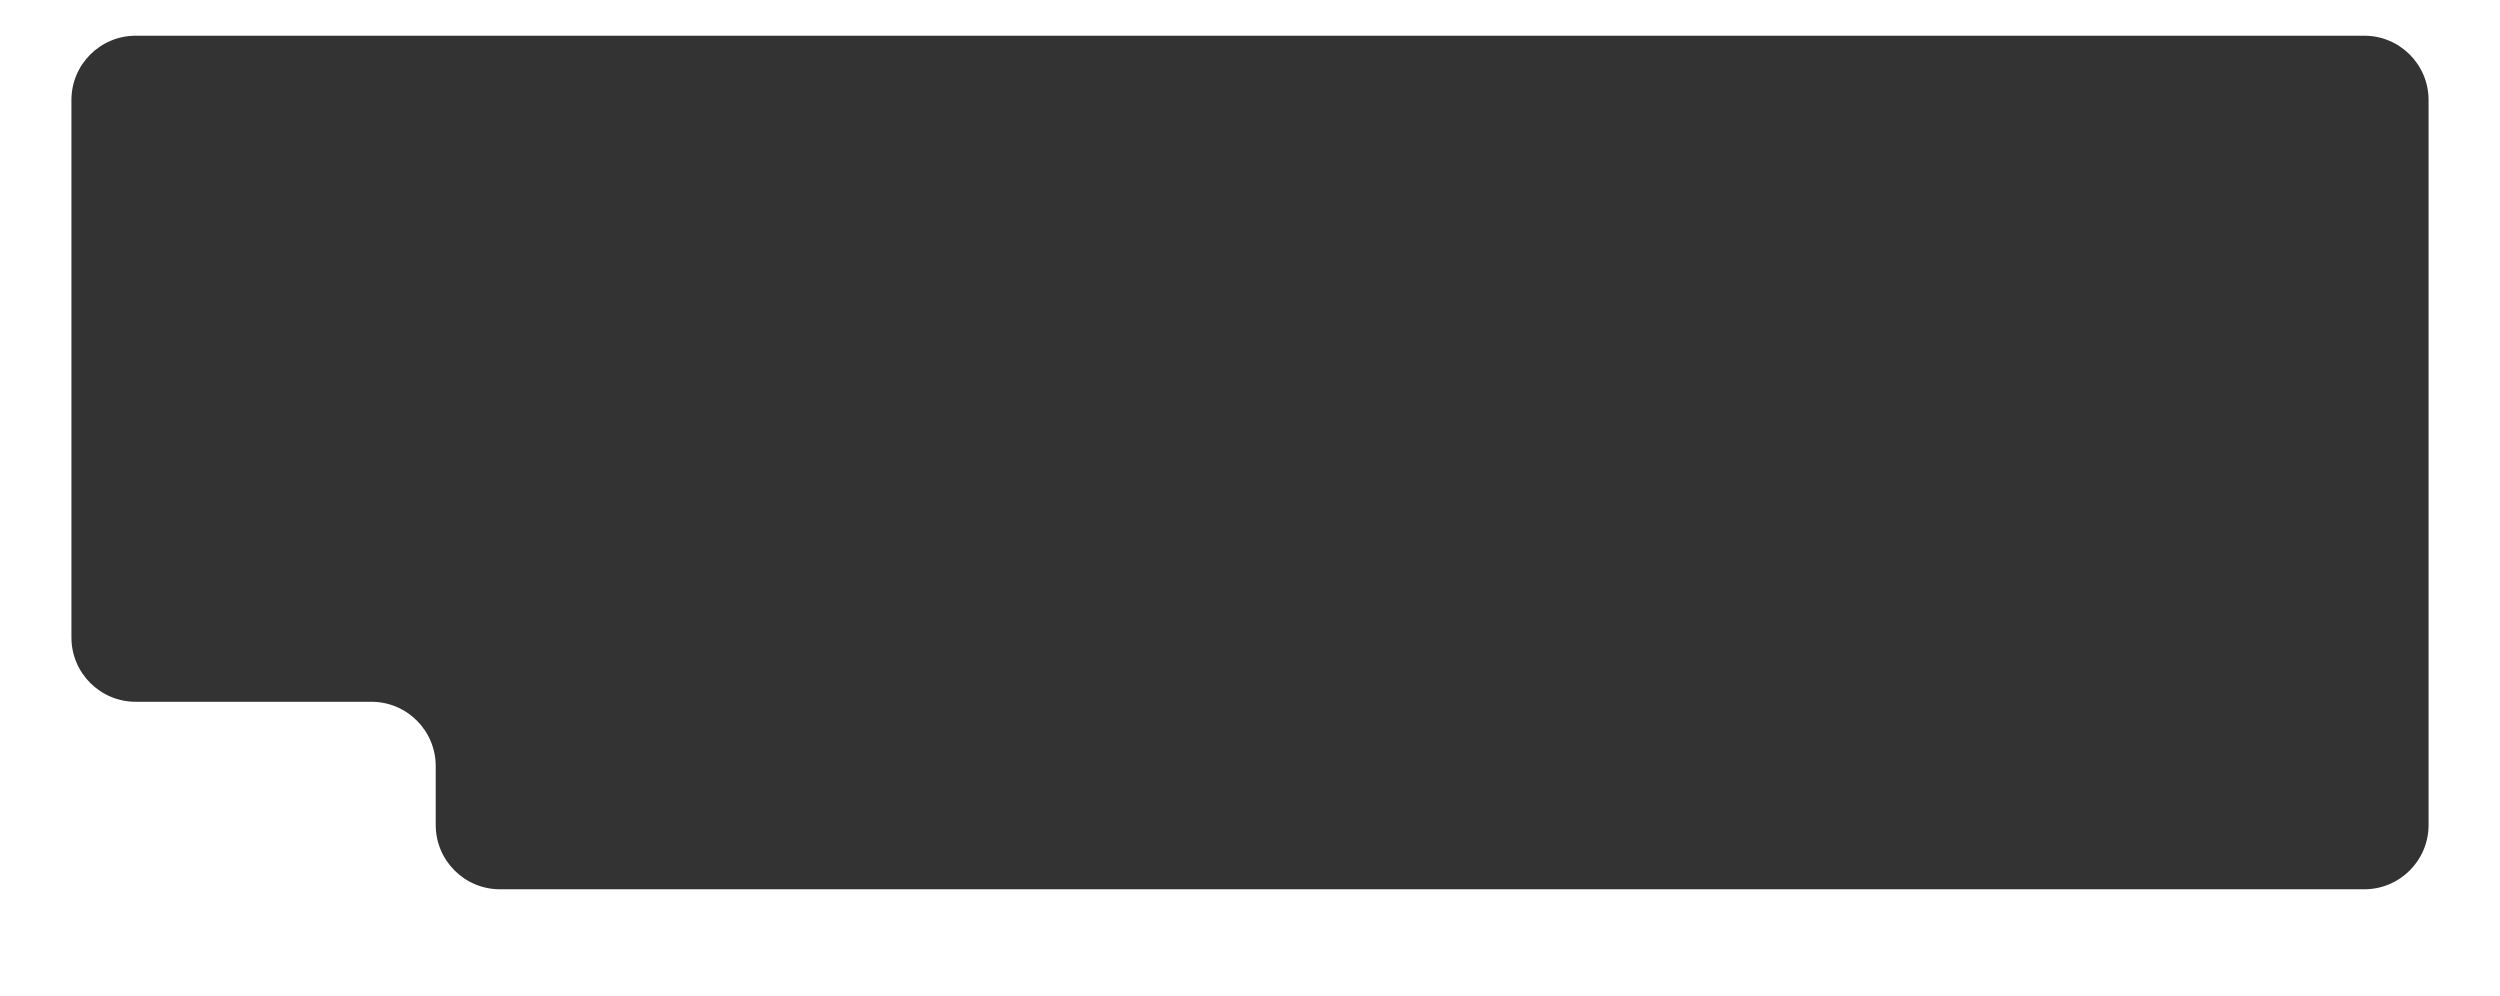 <?xml version="1.0" encoding="UTF-8"?> <svg xmlns="http://www.w3.org/2000/svg" width="1400" height="558" viewBox="0 0 1400 558" fill="none"><rect x="0" y="0" width="1400" height="558" fill="#333333" stroke="none"/><path d="M1400 558H0V0H1400V558ZM76 20C56.118 20 40 36.118 40 56V357C40 376.882 56.118 393 76 393H208C227.882 393 244 409.118 244 429V462C244 481.882 260.118 498 280 498H1324C1343.88 498 1360 481.882 1360 462V56C1360 36.118 1343.88 20 1324 20H76Z" fill="white"></path></svg> 